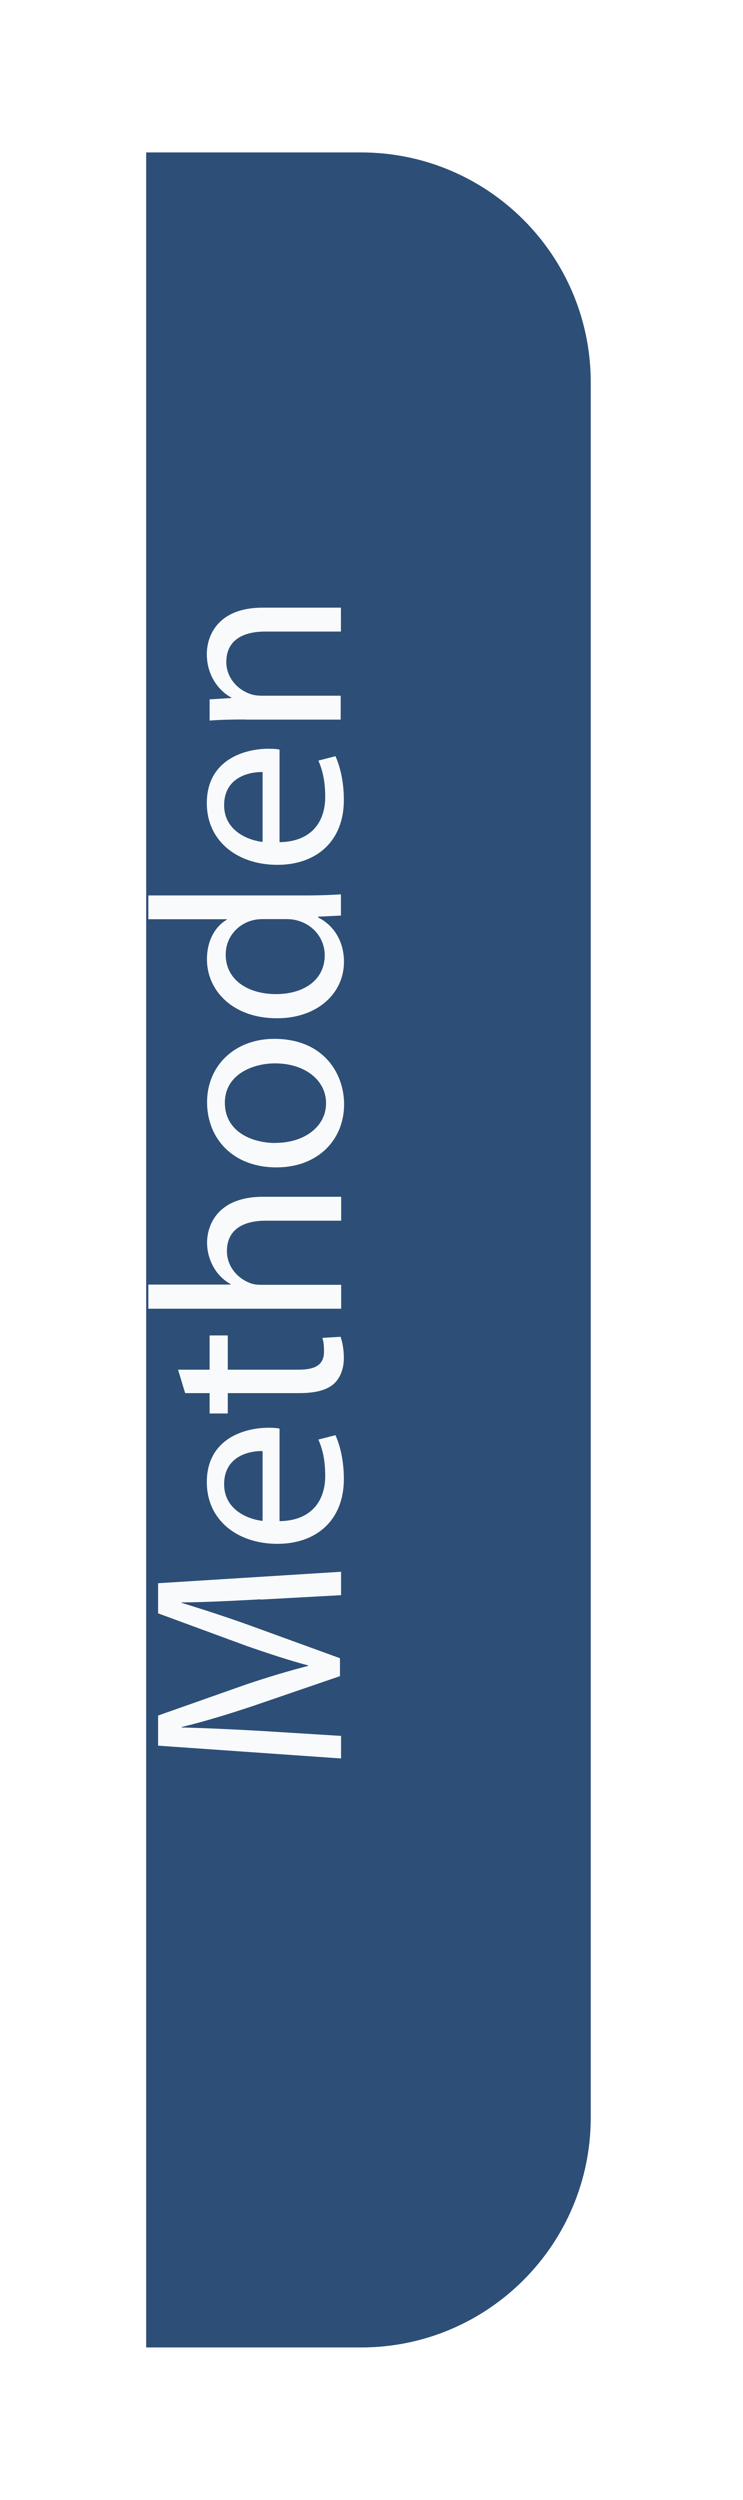 <?xml version="1.0" encoding="UTF-8"?><svg id="Ebene_2" xmlns="http://www.w3.org/2000/svg" xmlns:xlink="http://www.w3.org/1999/xlink" viewBox="0 0 61 205"><defs><style>.cls-1{fill:#fff;}.cls-2{fill:#2d4f77;filter:url(#drop-shadow-1);}.cls-3{opacity:.97;}</style><filter id="drop-shadow-1" filterUnits="userSpaceOnUse"><feOffset dx="8" dy="6"/><feGaussianBlur result="blur" stdDeviation="4"/><feFlood flood-color="#000" flood-opacity=".2"/><feComposite in2="blur" operator="in"/><feComposite in="SourceGraphic"/></filter></defs><g id="UI"><g id="Seitenleiste"><g id="Button_3_copy"><g><path class="cls-2" d="M4,6.5H21.65c10.4,0,18.85,8.44,18.85,18.85V167.65c0,10.4-8.44,18.85-18.85,18.85H4V6.5h0Z"/><g class="cls-3"><path class="cls-1" d="M21.4,131.15c-2.09,.11-4.63,.25-6.48,.25v.04c1.74,.54,3.63,1.14,5.7,1.89l7.29,2.65v1.47l-7.15,2.45c-2.14,.71-4.05,1.29-5.84,1.72v.04c1.87,.04,4.37,.16,6.64,.29l6.44,.4v1.85l-15.02-1.05v-2.47l7.26-2.56c1.85-.62,3.5-1.11,5.06-1.51v-.04c-1.51-.4-3.16-.94-5.06-1.6l-7.26-2.67v-2.47l15.02-.94v1.92l-6.59,.36Z"/><path class="cls-1" d="M22.96,124.74c2.65-.04,3.74-1.72,3.74-3.7,0-1.4-.25-2.27-.56-2.99l1.4-.36c.31,.69,.69,1.89,.69,3.61,0,3.32-2.21,5.3-5.46,5.3s-5.79-1.92-5.79-5.06c0-3.54,3.07-4.46,5.06-4.46,.4,0,.69,.02,.91,.07v7.57Zm-1.4-5.75c-1.23-.02-3.16,.51-3.16,2.72,0,2.01,1.8,2.85,3.16,3.01v-5.73Z"/><path class="cls-1" d="M14.63,112.32h2.58v-2.81h1.49v2.81h5.81c1.34,0,2.09-.38,2.09-1.47,0-.54-.04-.85-.13-1.14l1.49-.09c.13,.38,.27,.98,.27,1.74,0,.91-.31,1.65-.82,2.12-.6,.53-1.56,.76-2.83,.76h-5.88v1.67h-1.49v-1.67h-2.01l-.58-1.92Z"/><path class="cls-1" d="M12.18,107.3v-1.96h6.75v-.04c-.56-.31-1.07-.8-1.4-1.4-.33-.58-.53-1.27-.53-2,0-1.45,.89-3.76,4.59-3.76h6.42v1.96h-6.19c-1.74,0-3.19,.65-3.19,2.5,0,1.27,.89,2.25,1.94,2.63,.29,.11,.58,.13,.94,.13h6.5v1.96H12.18Z"/><path class="cls-1" d="M22.52,85.19c3.99,0,5.73,2.78,5.73,5.37,0,2.9-2.14,5.17-5.55,5.17-3.59,0-5.7-2.38-5.7-5.35s2.25-5.19,5.52-5.19Zm.11,8.53c2.36,0,4.14-1.34,4.14-3.25s-1.76-3.27-4.19-3.27c-1.83,0-4.12,.91-4.12,3.23s2.14,3.3,4.17,3.3Z"/><path class="cls-1" d="M12.18,73.43h13.03c.96,0,2.05-.04,2.78-.09v1.74l-1.87,.09v.07c1.2,.58,2.12,1.87,2.12,3.63,0,2.61-2.21,4.63-5.48,4.63-3.59,.02-5.77-2.23-5.77-4.83,0-1.67,.78-2.76,1.63-3.25v-.04h-6.44v-1.94Zm9.42,1.94c-.25,0-.58,.02-.82,.09-1.23,.29-2.25,1.36-2.25,2.83,0,2.03,1.78,3.23,4.14,3.23,2.18,0,3.99-1.09,3.99-3.19,0-1.31-.89-2.52-2.34-2.87-.27-.07-.53-.09-.85-.09h-1.87Z"/><path class="cls-1" d="M22.96,69.06c2.65-.04,3.74-1.72,3.74-3.7,0-1.4-.25-2.27-.56-2.99l1.4-.36c.31,.69,.69,1.89,.69,3.61,0,3.32-2.21,5.3-5.46,5.3s-5.79-1.92-5.79-5.06c0-3.54,3.07-4.46,5.06-4.46,.4,0,.69,.02,.91,.07v7.57Zm-1.4-5.75c-1.23-.02-3.16,.51-3.16,2.72,0,2,1.8,2.85,3.16,3.01v-5.73Z"/><path class="cls-1" d="M20.13,59c-1.14,0-2.03,.02-2.92,.09v-1.74l1.78-.11v-.04c-1-.53-2.01-1.78-2.01-3.56,0-1.49,.89-3.81,4.59-3.81h6.42v1.96h-6.22c-1.74,0-3.19,.65-3.19,2.5,0,1.27,.91,2.27,2,2.63,.25,.09,.58,.13,.91,.13h6.48v1.96h-7.86Z"/></g></g></g></g></g></svg>